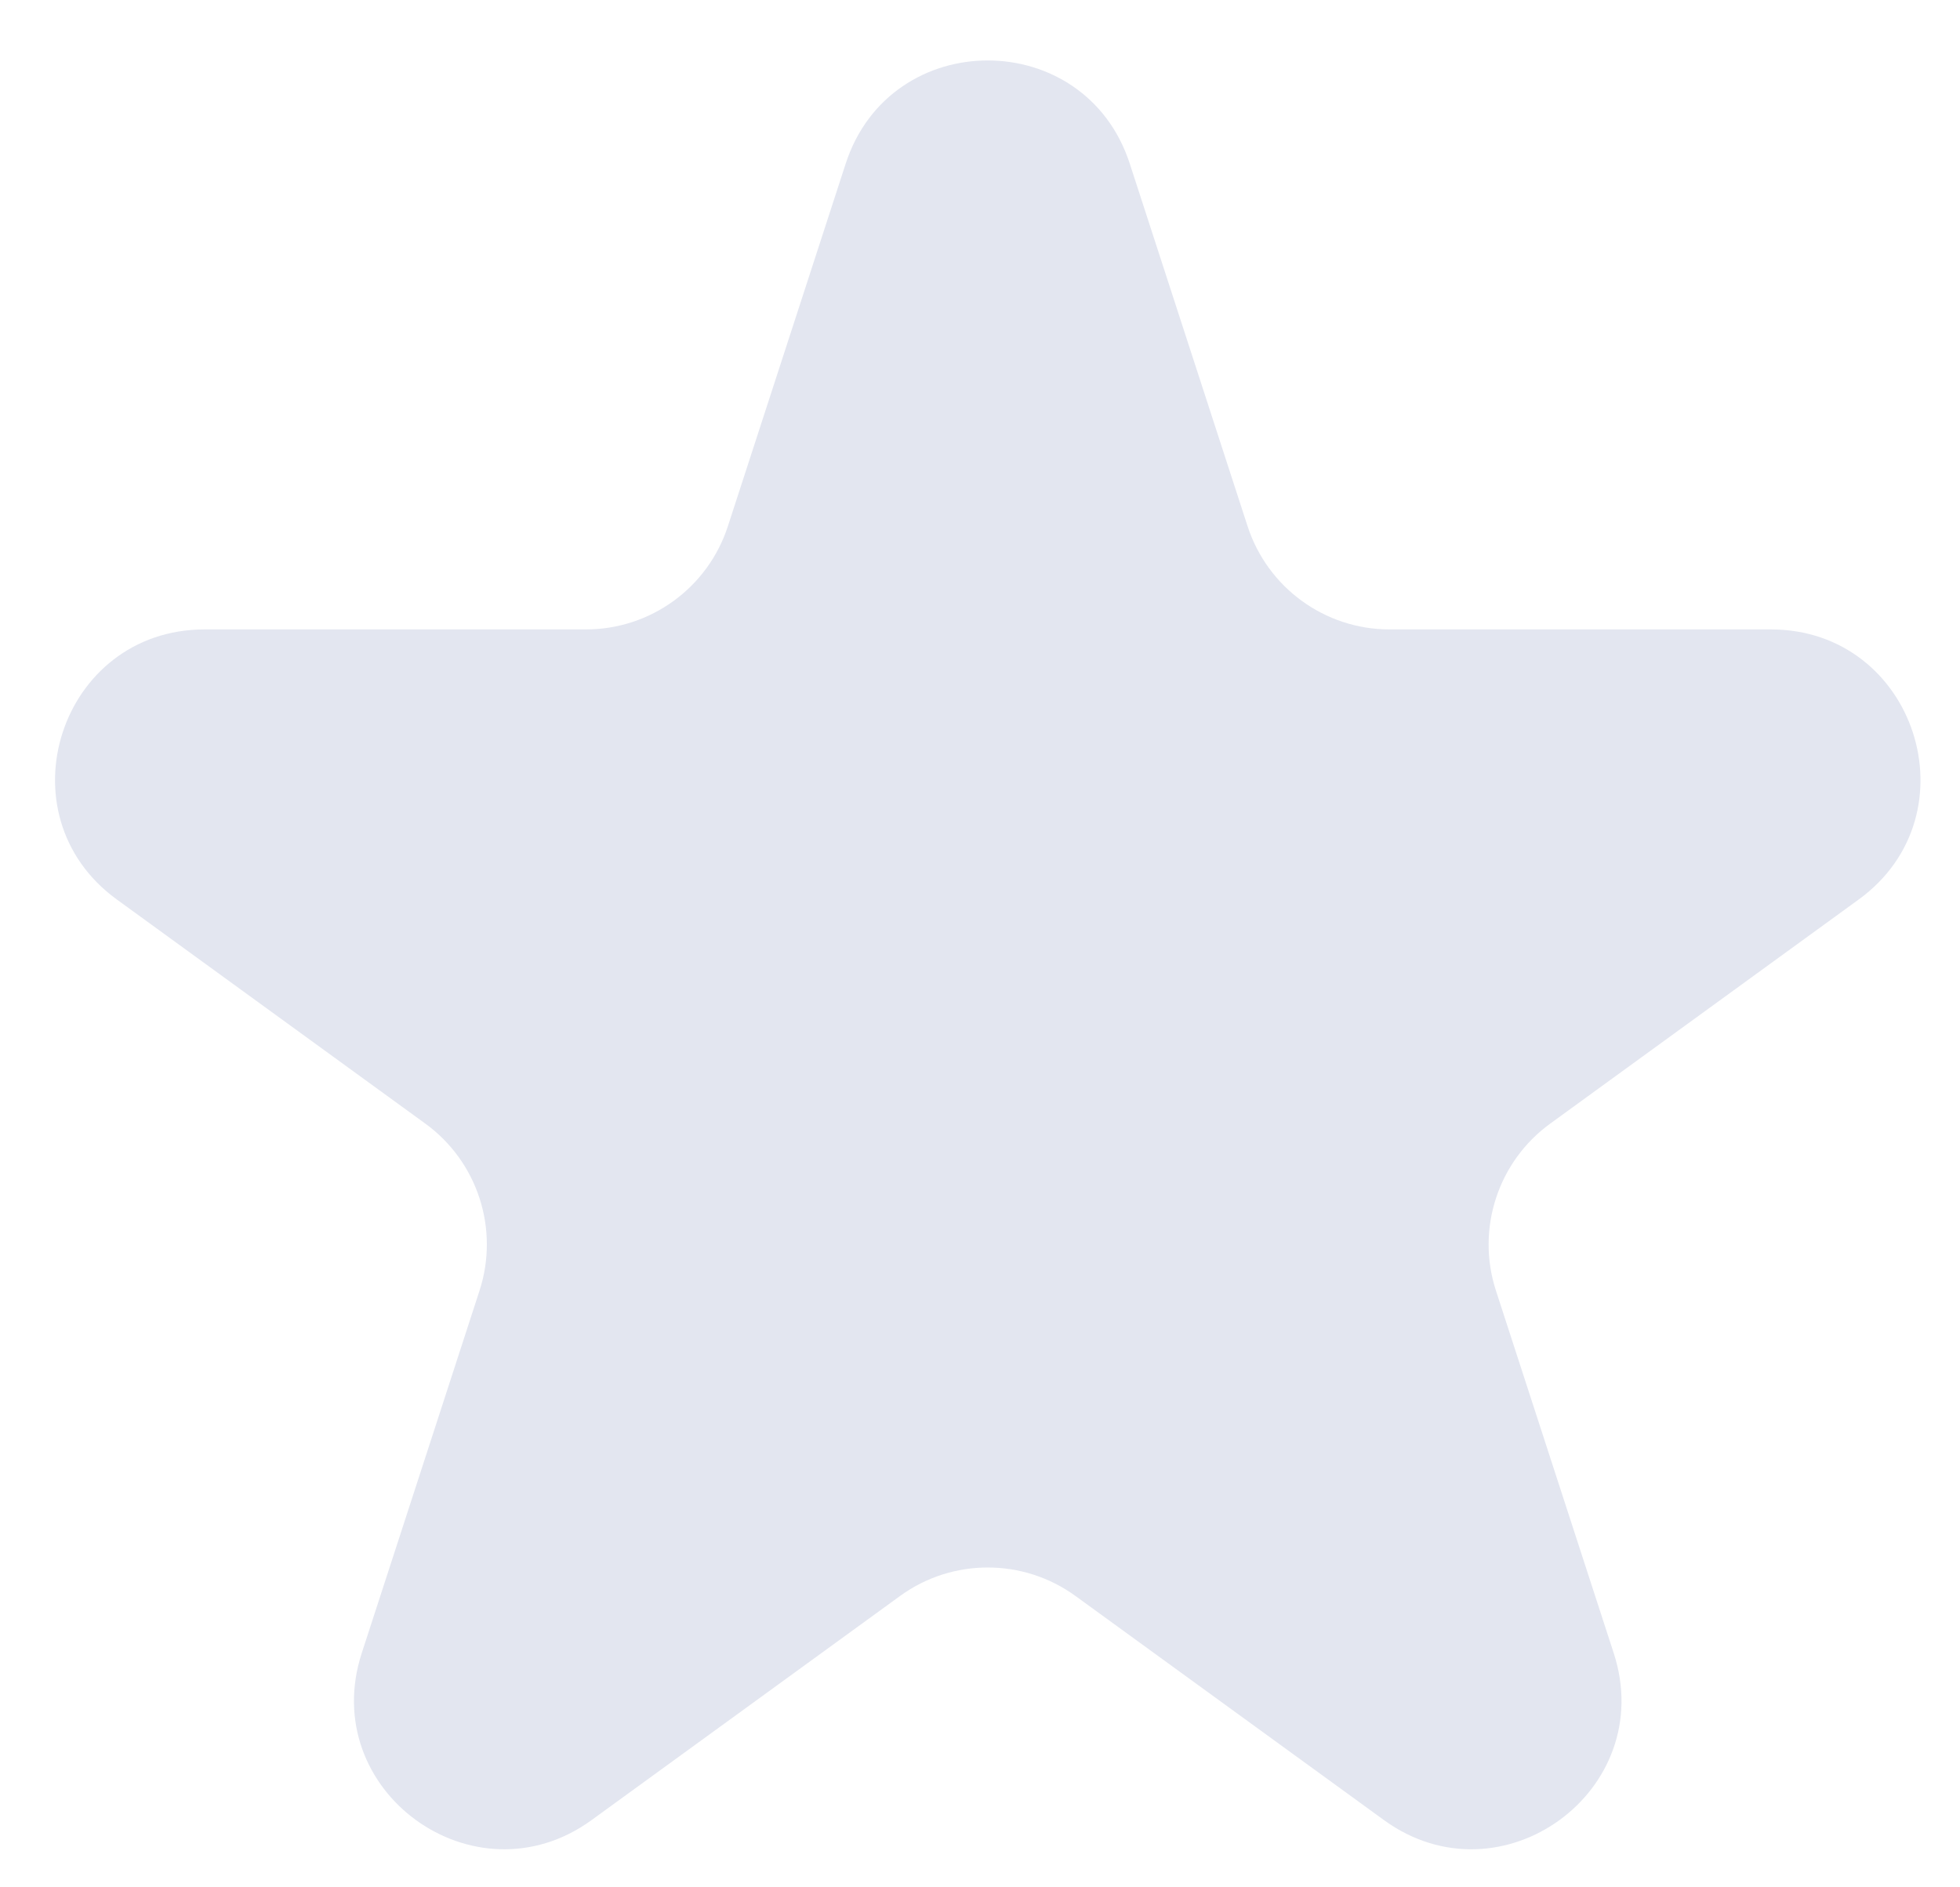 <svg width="27" height="26" viewBox="0 0 27 26" fill="none" xmlns="http://www.w3.org/2000/svg">
<path d="M11.65 2.254C12.266 0.359 14.947 0.359 15.563 2.254L17.186 7.249C17.462 8.097 18.251 8.671 19.142 8.671H24.395C26.387 8.671 27.216 11.221 25.604 12.392L21.355 15.479C20.634 16.003 20.332 16.932 20.607 17.779L22.23 22.774C22.846 24.669 20.677 26.245 19.065 25.074L14.816 21.987C14.095 21.463 13.118 21.463 12.398 21.987L8.149 25.074C6.536 26.245 4.367 24.669 4.983 22.774L6.606 17.779C6.881 16.932 6.58 16.003 5.859 15.479L1.61 12.392C-0.002 11.221 0.826 8.671 2.819 8.671H8.071C8.962 8.671 9.752 8.097 10.027 7.249L11.65 2.254Z" fill="#E3E6F0"/>
</svg>
